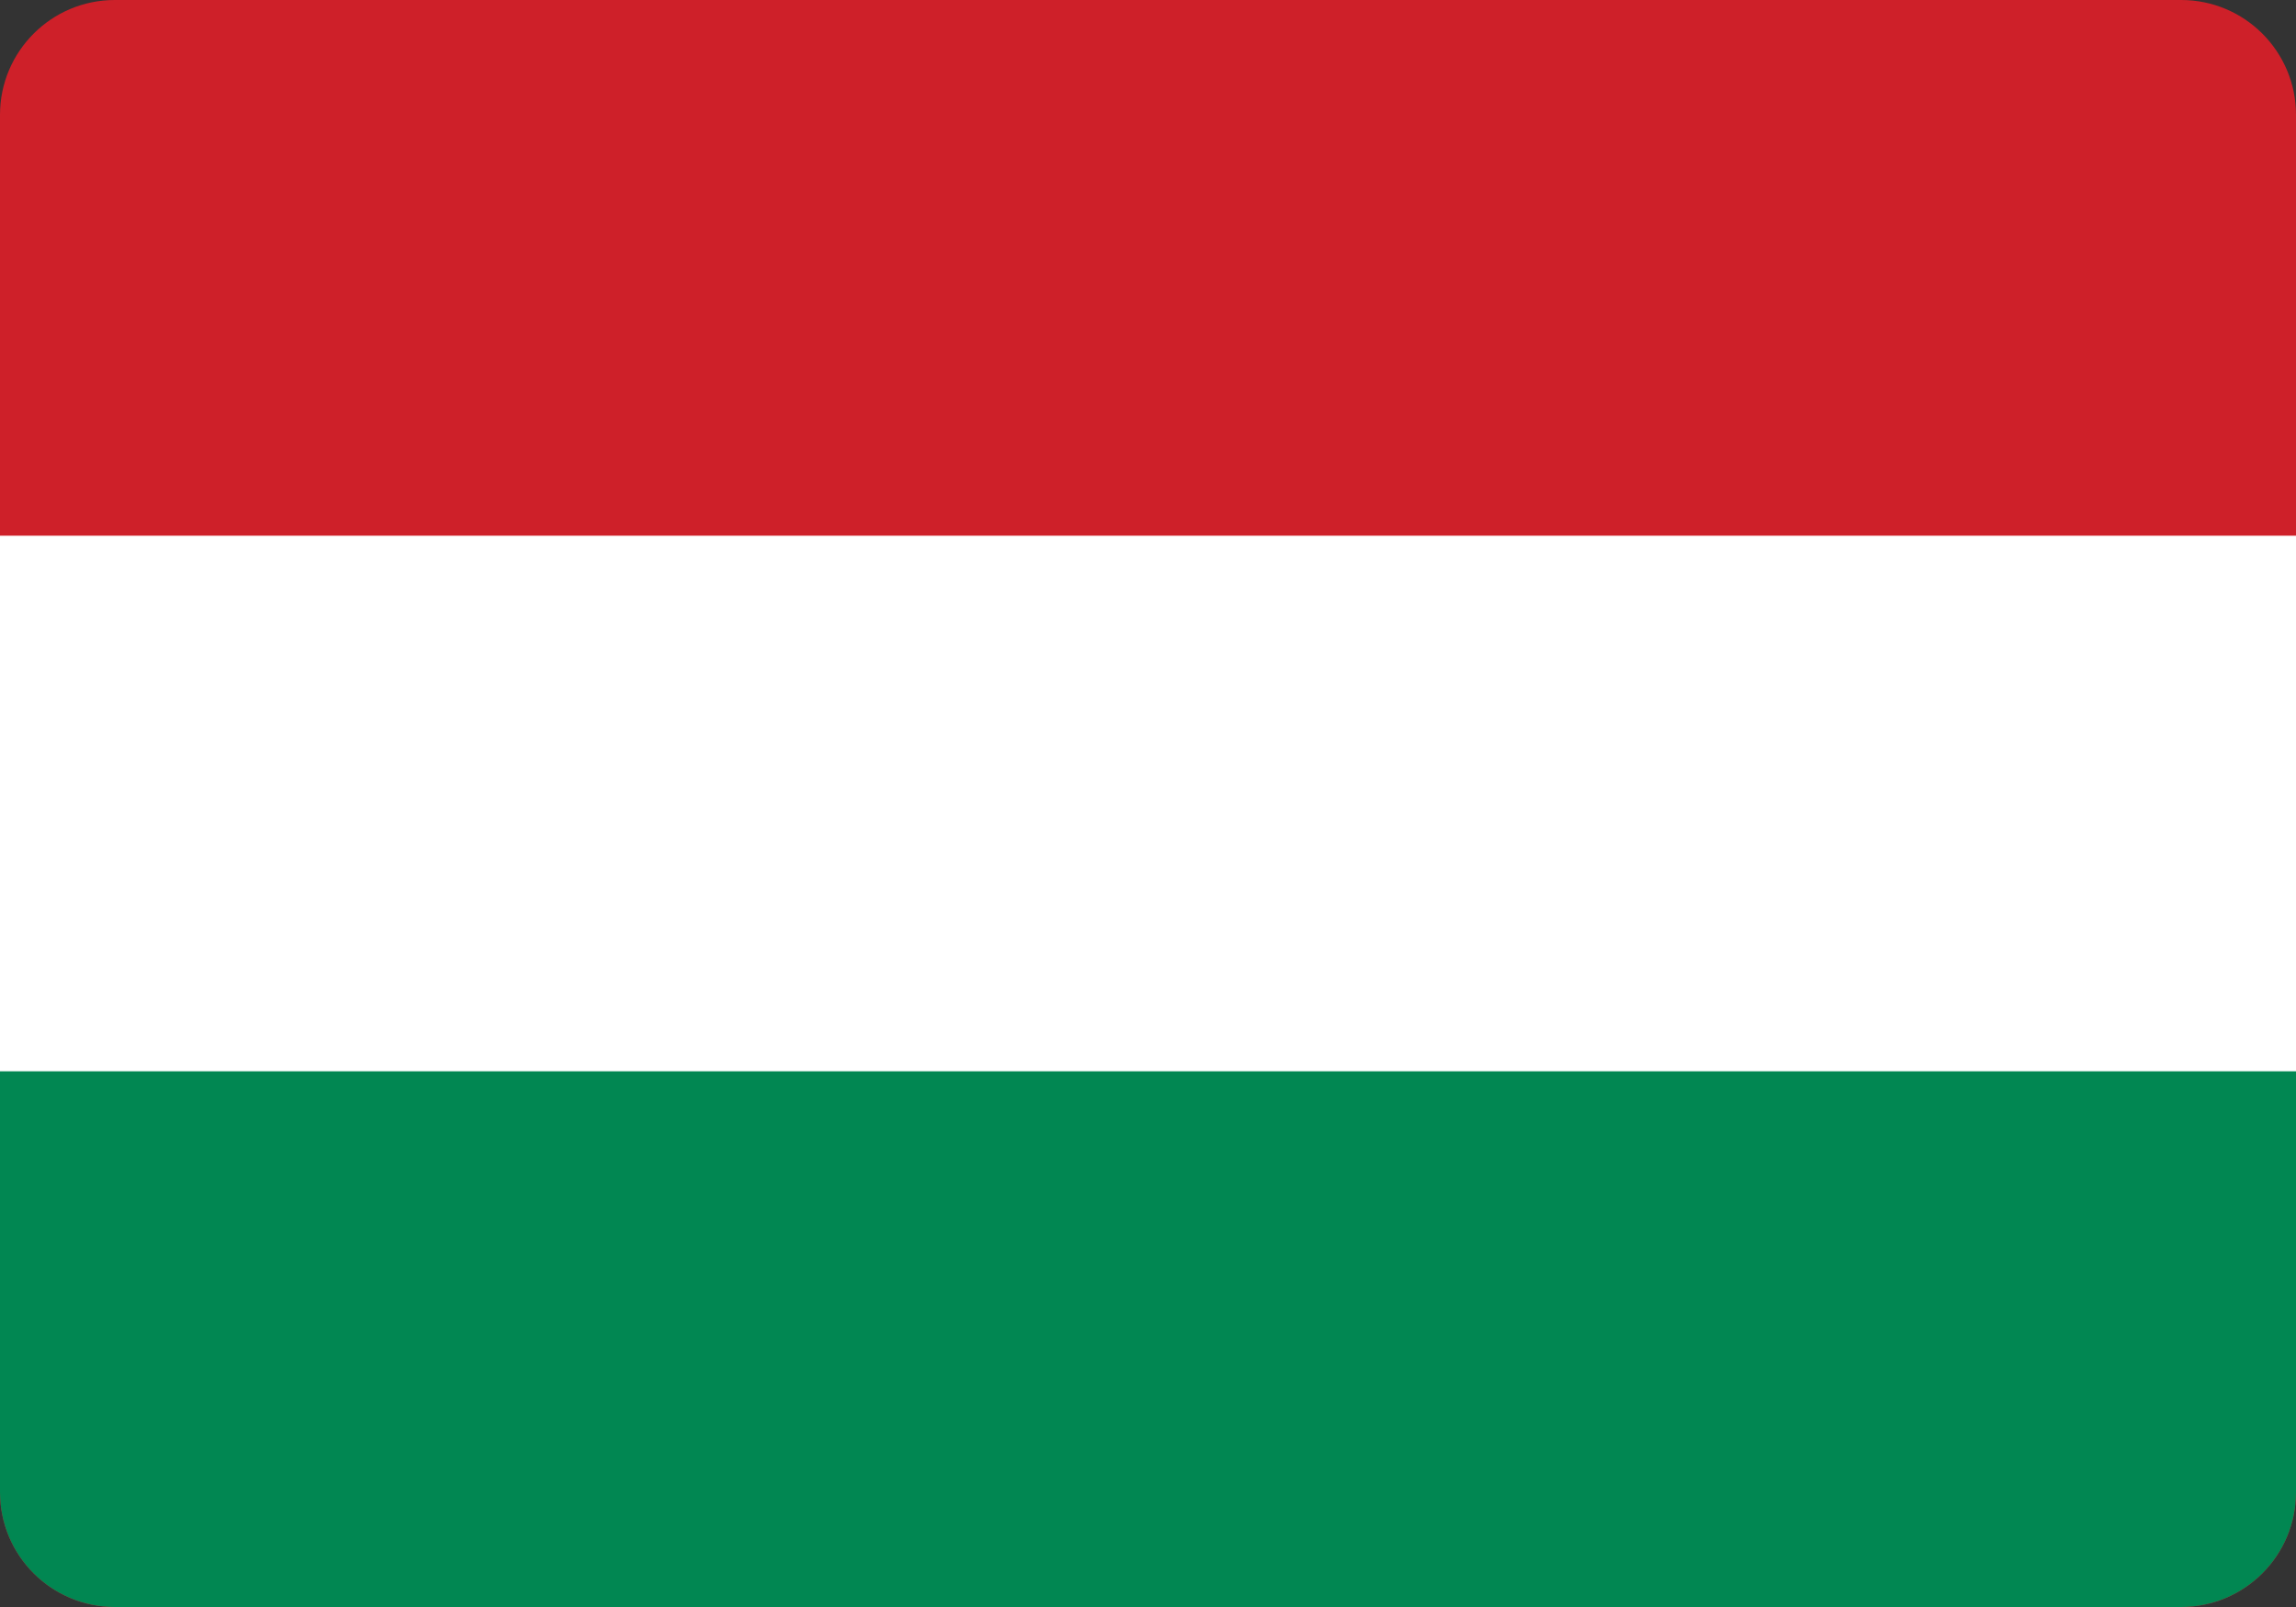<svg width="20" height="14" viewBox="0 0 20 14" fill="none" xmlns="http://www.w3.org/2000/svg">
<rect x="0" y="0" width="20" height="14" fill="#333333" stroke="none"/>
<path d="M19 0H1C0.448 0 0 0.448 0 1V13C0 13.552 0.448 14 1 14H19C19.552 14 20 13.552 20 13V1C20 0.448 19.552 0 19 0Z" fill="#CE2029"/>
<path d="M19 8H1C0.448 8 0 8.448 0 9V13C0 13.552 0.448 14 1 14H19C19.552 14 20 13.552 20 13V9C20 8.448 19.552 8 19 8Z" fill="#018752"/>
<path d="M20 4.667H0V9.333H20V4.667Z" fill="white"/>
</svg>
